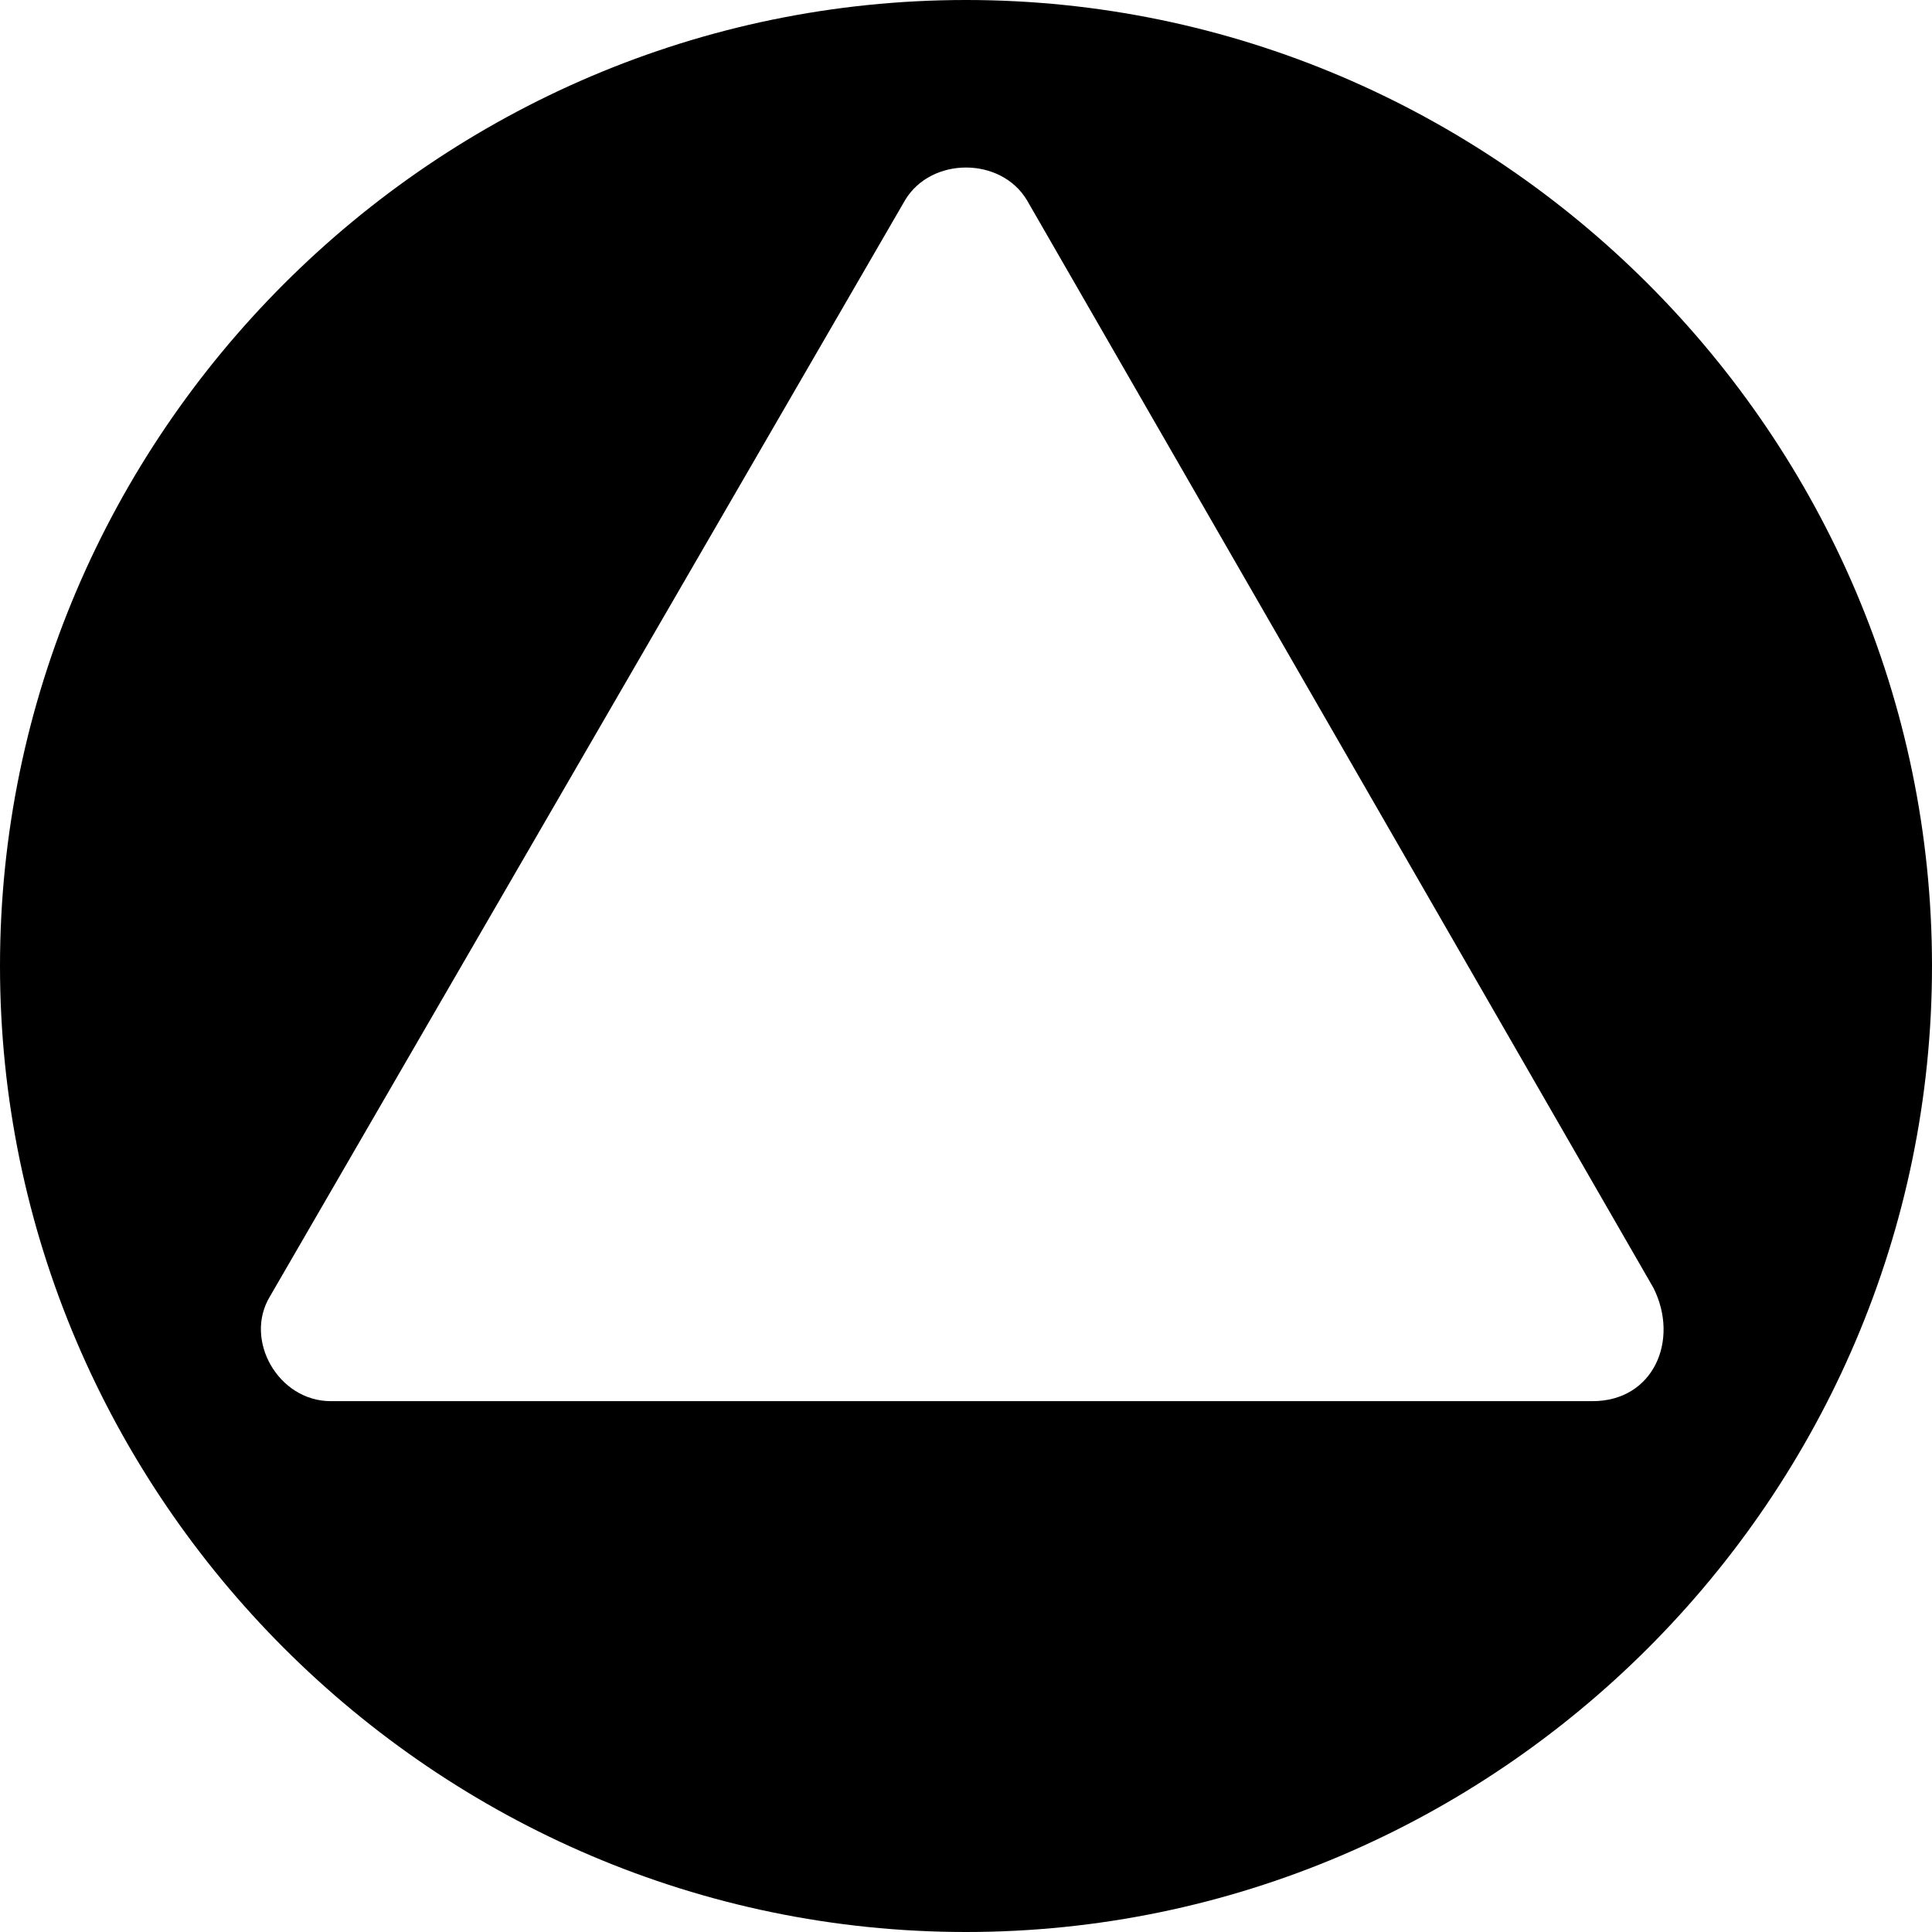 <?xml version="1.0" encoding="UTF-8" standalone="no"?>
<svg
   version="1.1"
   id="Layer_1"
   x="0px"
   y="0px"
   viewBox="0 0 60 60"
   xml:space="preserve"
   width="60"
   height="60"
   sodipodi:docname="mapsvg.svg"
   inkscape:version="1.4 (e7c3feb, 2024-10-09)"
   xmlns:inkscape="http://www.inkscape.org/namespaces/inkscape"
   xmlns:sodipodi="http://sodipodi.sourceforge.net/DTD/sodipodi-0.dtd"
   xmlns="http://www.w3.org/2000/svg"
   xmlns:svg="http://www.w3.org/2000/svg"><defs
   id="defs12" /><sodipodi:namedview
   id="namedview12"
   pagecolor="#ffffff"
   bordercolor="#000000"
   borderopacity="0.25"
   inkscape:showpageshadow="2"
   inkscape:pageopacity="0.0"
   inkscape:pagecheckerboard="0"
   inkscape:deskcolor="#d1d1d1"
   showgrid="false"
   inkscape:zoom="9.325"
   inkscape:cx="17.640751"
   inkscape:cy="26.702413"
   inkscape:window-width="1920"
   inkscape:window-height="1011"
   inkscape:window-x="0"
   inkscape:window-y="32"
   inkscape:window-maximized="1"
   inkscape:current-layer="Layer_1" />

<path
   d="M 30,0 C 13.514,0 0,13.514 0,30 0,46.486 13.514,60 30,60 46.486,60 60,46.486 60,30 60,13.514 46.486,0 30,0 Z M 49.459,43.514 H 10.27 c -1.622,0 -2.703,-1.892 -1.892,-3.243 L 28.108,6.216 c 0.811,-1.351 2.973,-1.351 3.784,0 L 51.351,40 c 0.811,1.622 0,3.514 -1.892,3.514 z"
   id="path7"
   style="stroke-width:2.703" />
<g
   id="g7">
</g>
<g
   id="g8">
</g>
<g
   id="g9">
</g>
<g
   id="g10">
</g>
<g
   id="g11">
</g>
<g
   id="g12">
</g>
</svg>
